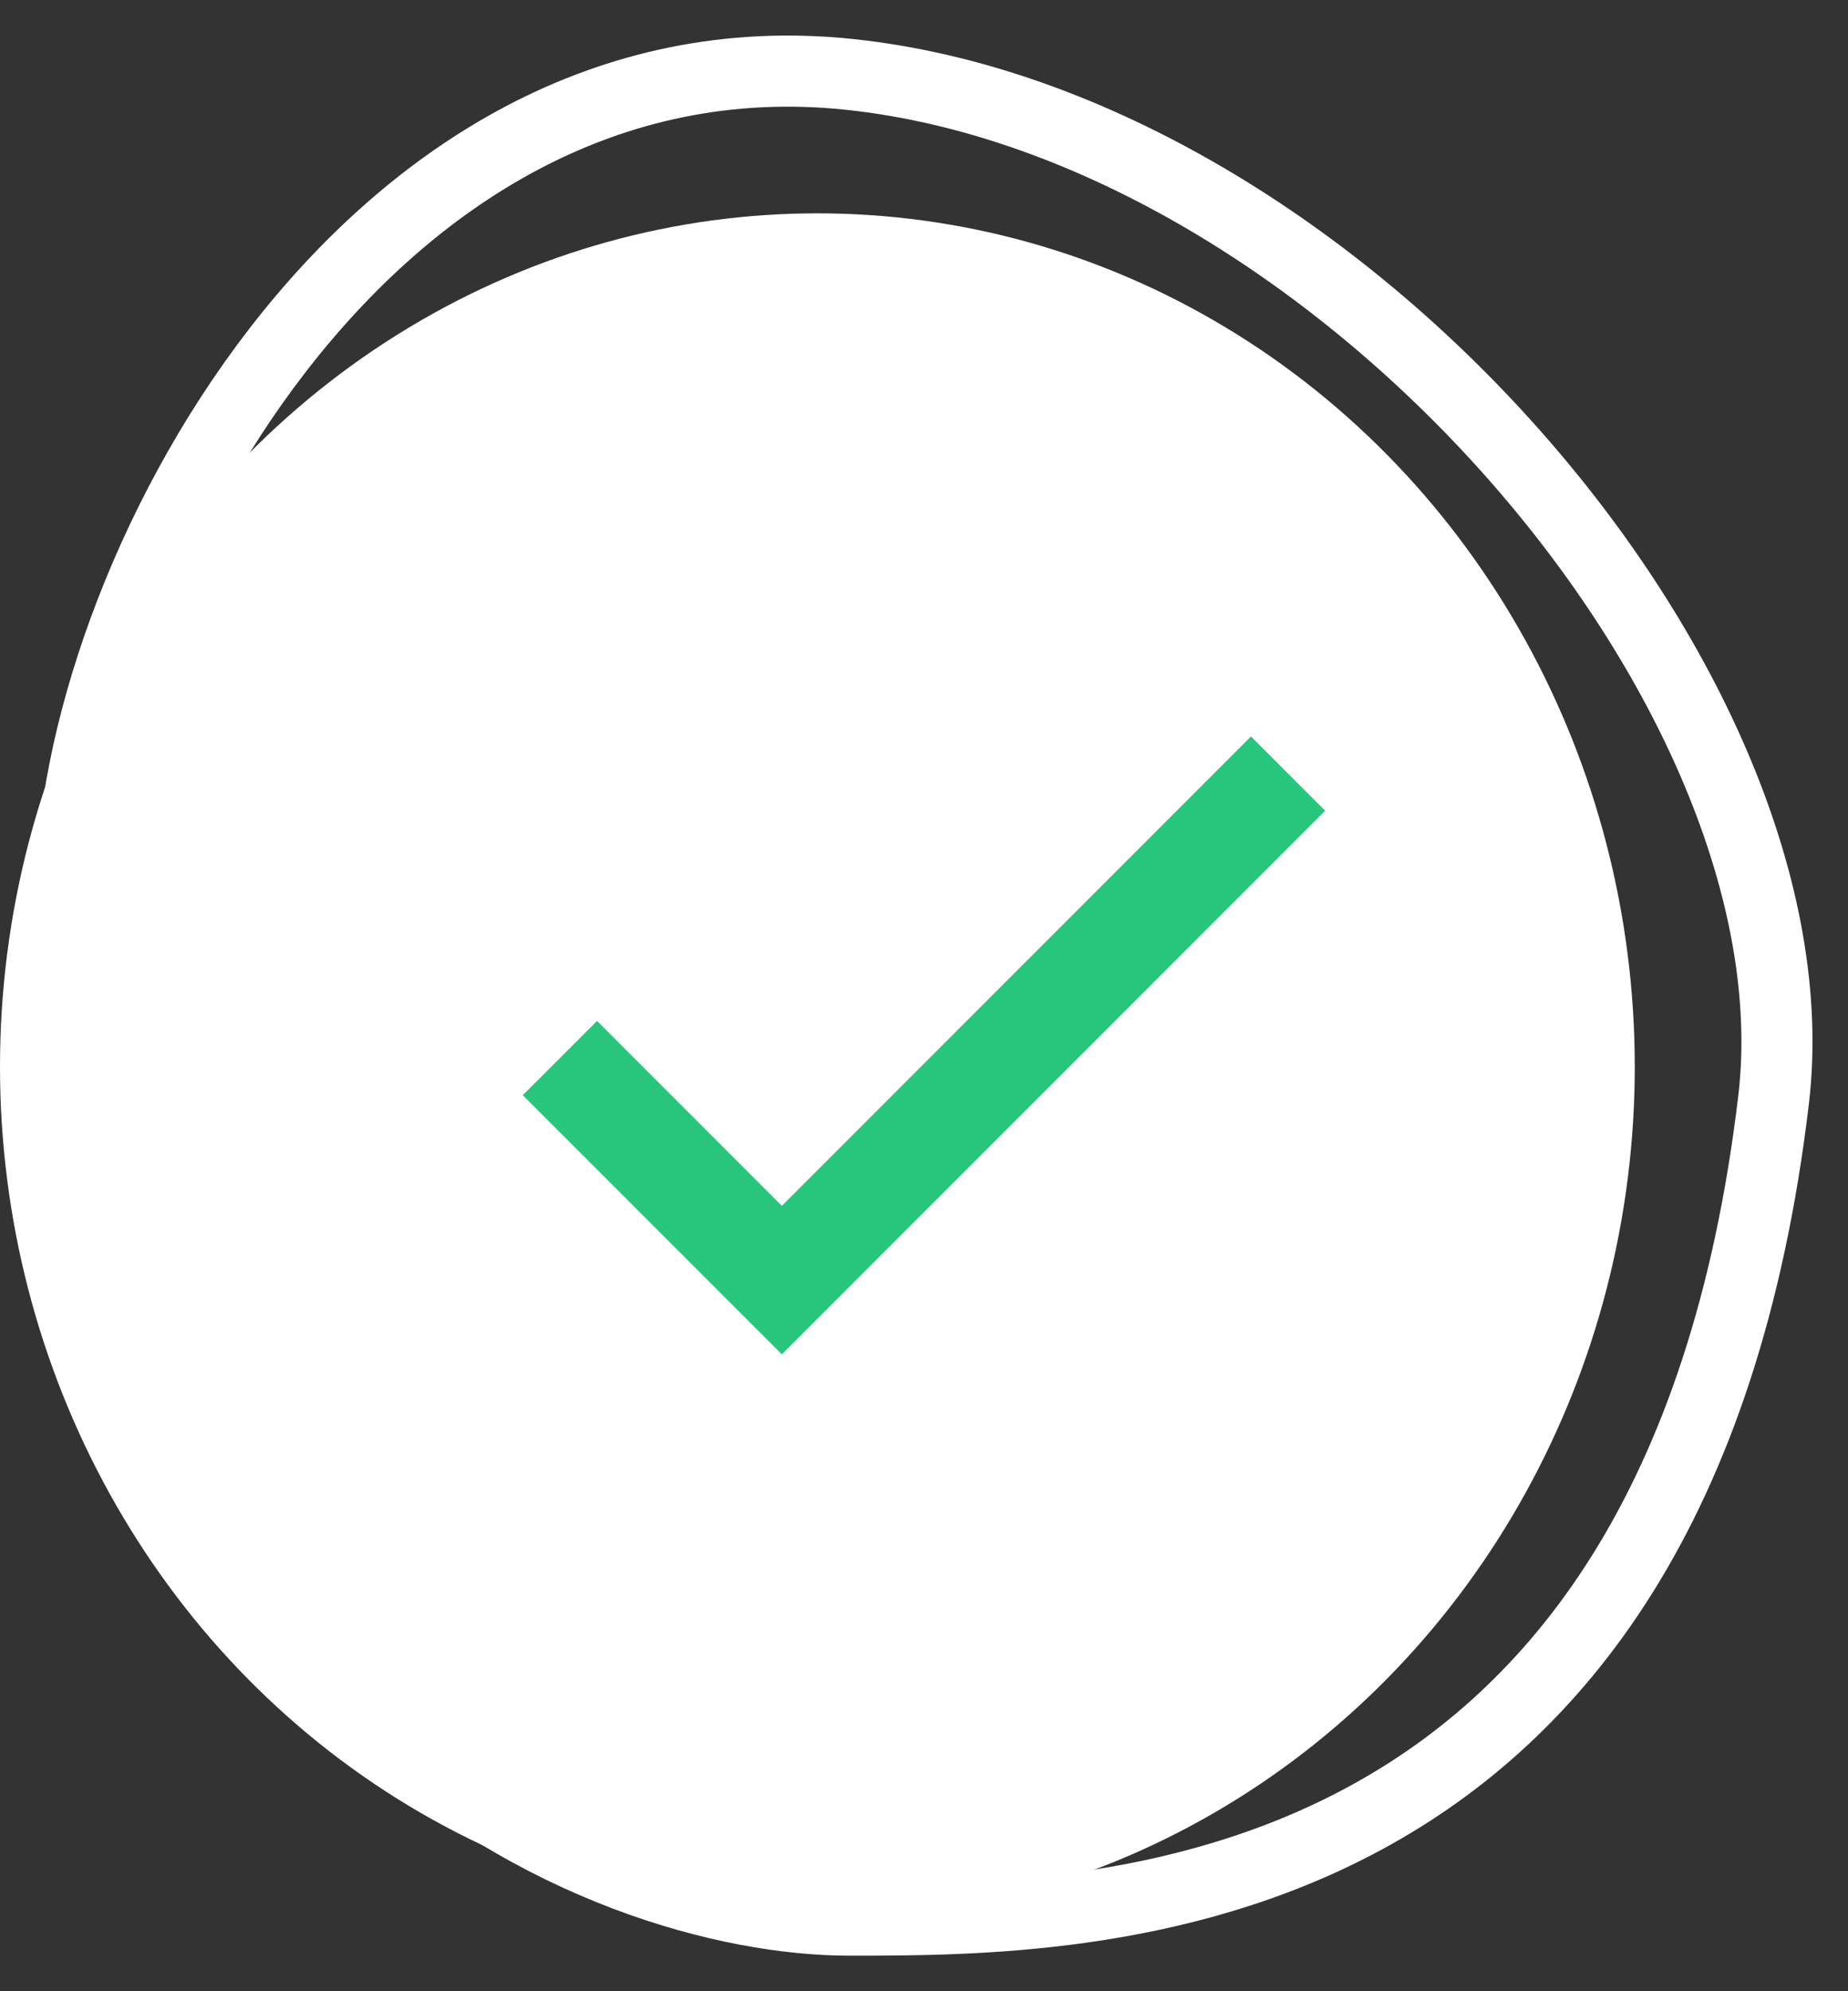 <svg xmlns="http://www.w3.org/2000/svg" width="26" height="28" viewBox="0 0 26 28" fill="none">
  <rect x="0" y="0" width="26" height="28" fill="#333333" stroke="none"/>
  <path d="M11.95 1.046C5.106 0.325 1 8.255 1 12.581C1 24.116 8.528 27 11.95 27C15.372 27 23.584 27 24.953 15.465C25.637 9.697 18.793 1.767 11.95 1.046Z" stroke="white"/>
  <ellipse cx="11.5" cy="15" rx="11.5" ry="12" fill="white"/>
  <mask id="mask0_334_323" style="mask-type:alpha" maskUnits="userSpaceOnUse" x="1" y="3" width="24" height="24">
    <rect x="1" y="3" width="24" height="24" fill="#D9D9D9"/>
  </mask>
  <g mask="url(#mask0_334_323)">
    <path d="M11 19.044L7.355 15.4L8.4 14.356L11 16.956L17.6 10.356L18.644 11.4L11 19.044Z" fill="#27C67C"/>
  </g>
</svg>
